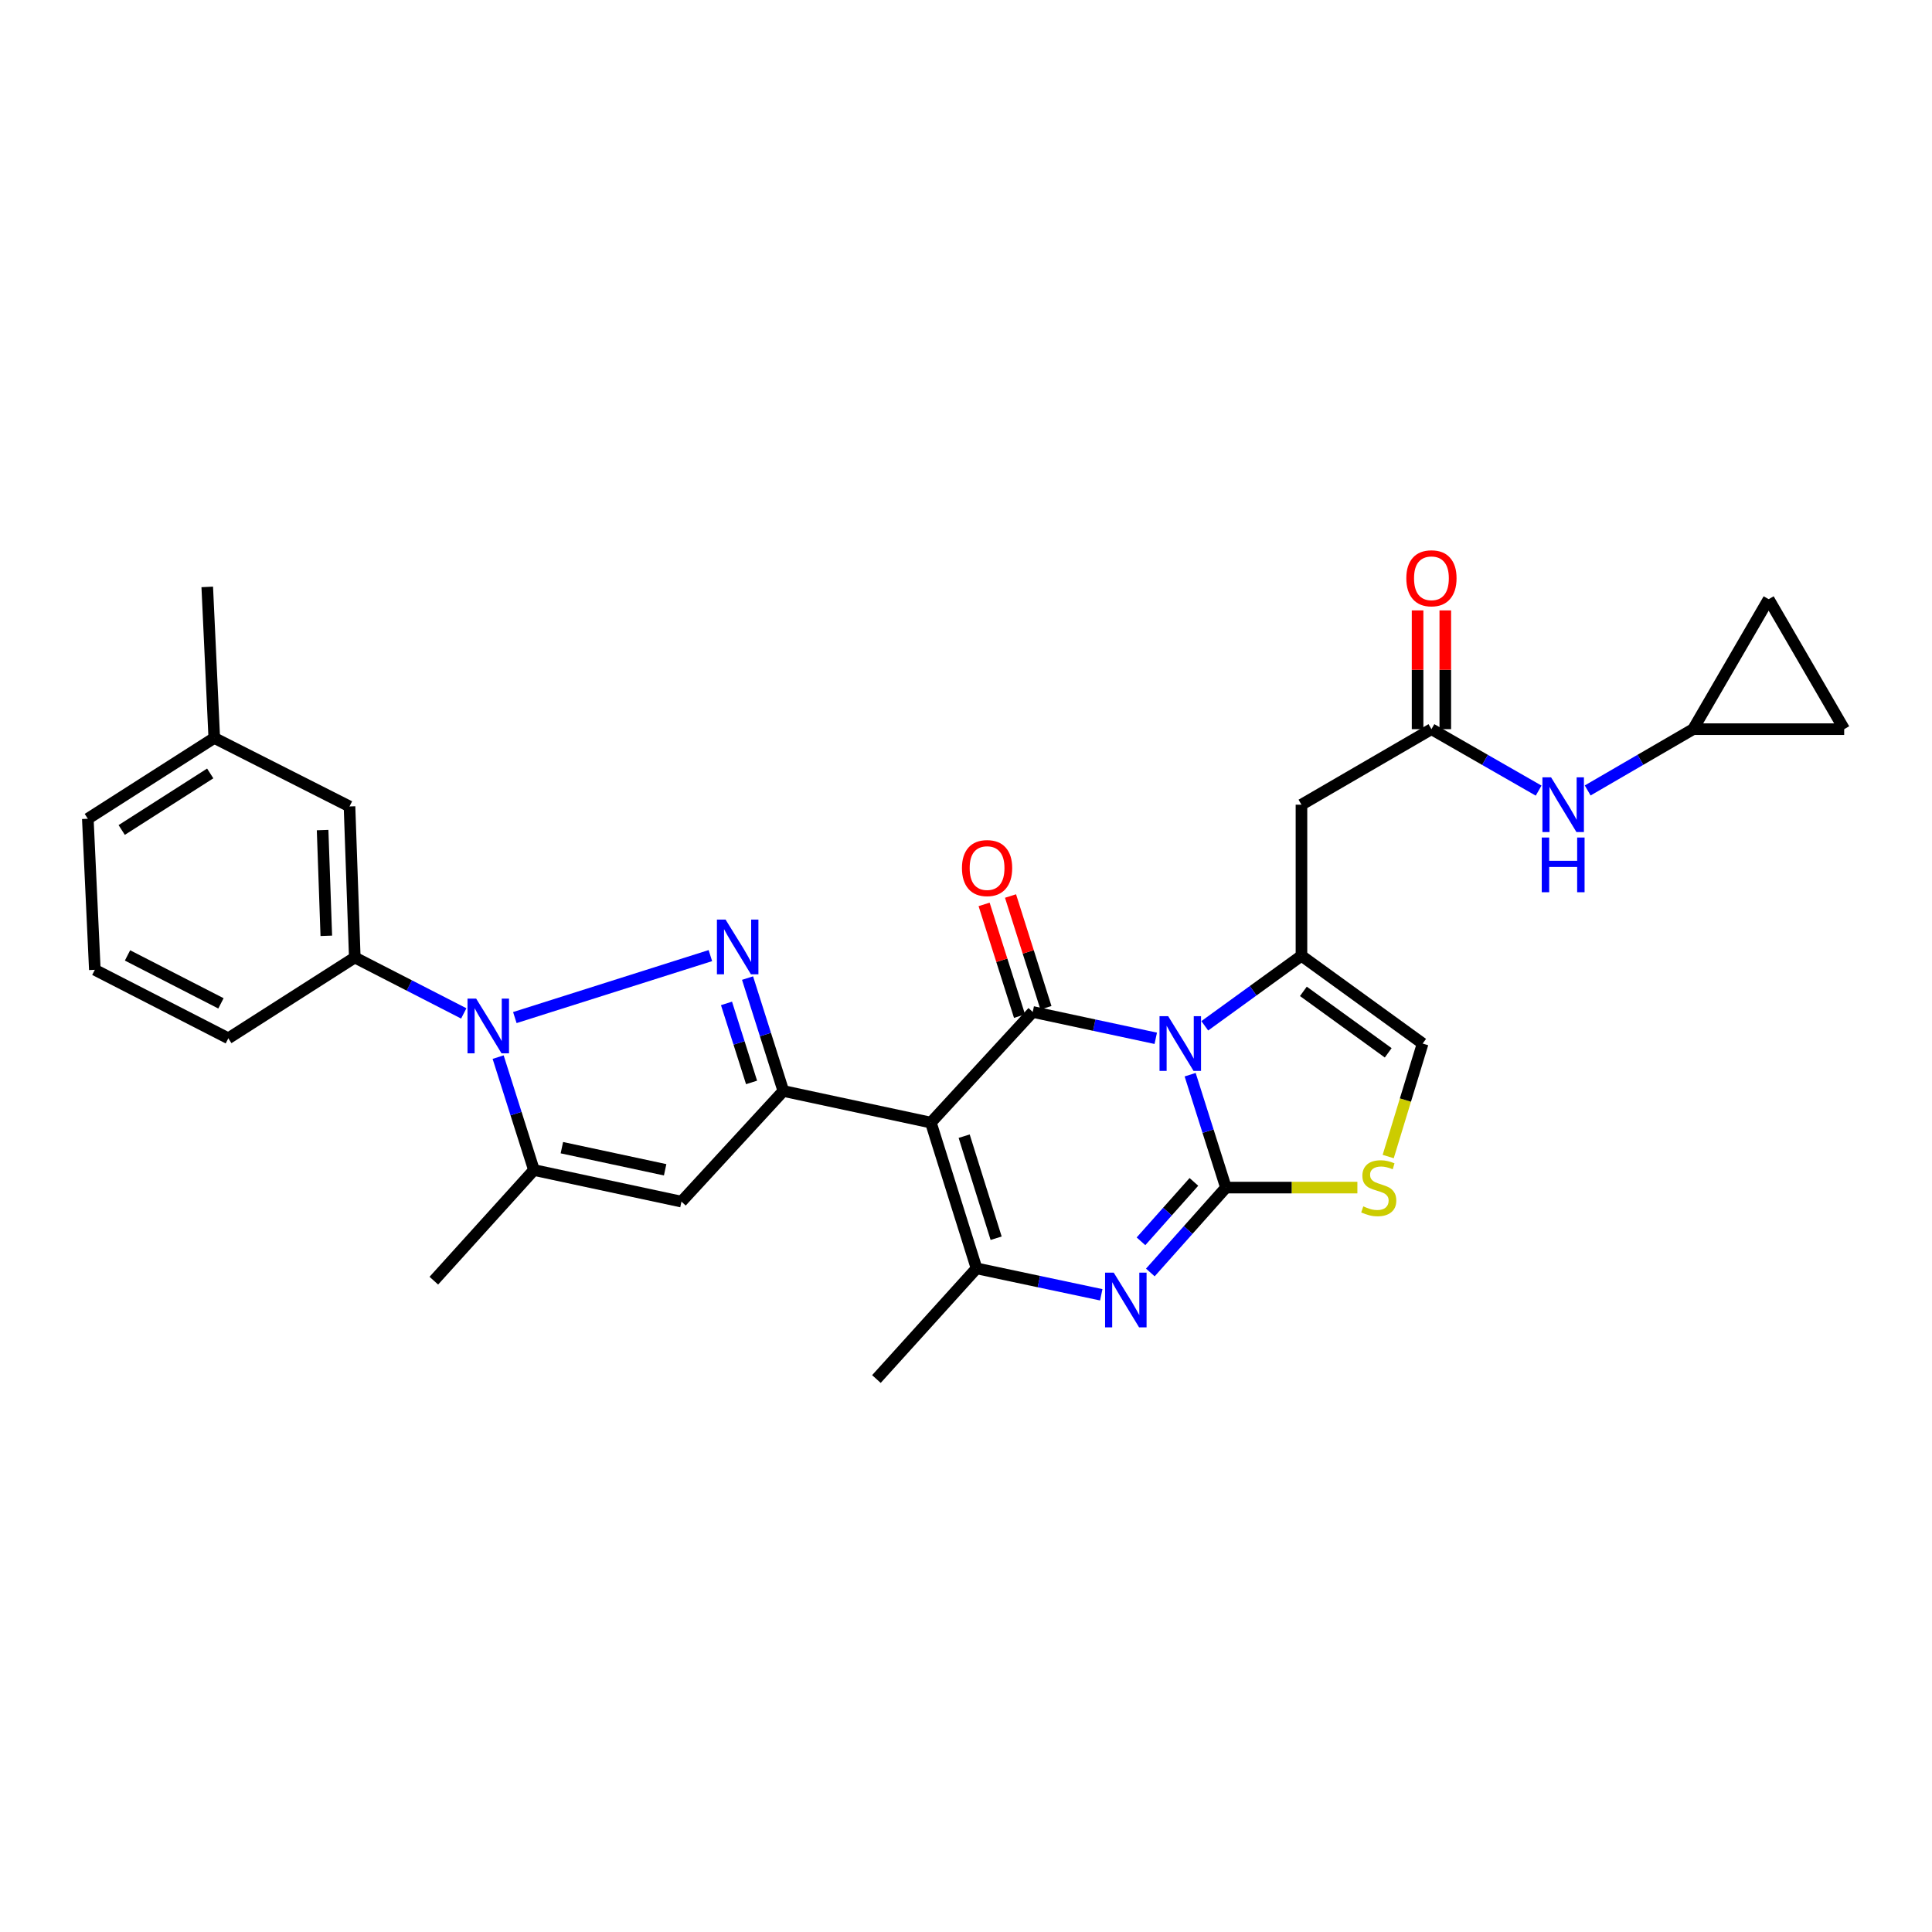 <?xml version='1.0' encoding='iso-8859-1'?>
<svg version='1.1' baseProfile='full'
              xmlns='http://www.w3.org/2000/svg'
                      xmlns:rdkit='http://www.rdkit.org/xml'
                      xmlns:xlink='http://www.w3.org/1999/xlink'
                  xml:space='preserve'
width='1000px' height='1000px' viewBox='0 0 1000 1000'>
<!-- END OF HEADER -->
<rect style='opacity:1.0;fill:#FFFFFF;stroke:none' width='1000' height='1000' x='0' y='0'> </rect>
<path class='bond-0' d='M 876.362,377.416 L 849.07,393.276' style='fill:none;fill-rule:evenodd;stroke:#000000;stroke-width:6px;stroke-linecap:butt;stroke-linejoin:miter;stroke-opacity:1' />
<path class='bond-0' d='M 849.07,393.276 L 821.779,409.137' style='fill:none;fill-rule:evenodd;stroke:#0000FF;stroke-width:6px;stroke-linecap:butt;stroke-linejoin:miter;stroke-opacity:1' />
<path class='bond-1' d='M 876.362,377.416 L 954.545,377.416' style='fill:none;fill-rule:evenodd;stroke:#000000;stroke-width:6px;stroke-linecap:butt;stroke-linejoin:miter;stroke-opacity:1' />
<path class='bond-2' d='M 876.362,377.416 L 915.454,310.141' style='fill:none;fill-rule:evenodd;stroke:#000000;stroke-width:6px;stroke-linecap:butt;stroke-linejoin:miter;stroke-opacity:1' />
<path class='bond-3' d='M 740.91,377.416 L 768.65,393.32' style='fill:none;fill-rule:evenodd;stroke:#000000;stroke-width:6px;stroke-linecap:butt;stroke-linejoin:miter;stroke-opacity:1' />
<path class='bond-3' d='M 768.65,393.32 L 796.389,409.224' style='fill:none;fill-rule:evenodd;stroke:#0000FF;stroke-width:6px;stroke-linecap:butt;stroke-linejoin:miter;stroke-opacity:1' />
<path class='bond-4' d='M 748.082,377.416 L 748.082,346.682' style='fill:none;fill-rule:evenodd;stroke:#000000;stroke-width:6px;stroke-linecap:butt;stroke-linejoin:miter;stroke-opacity:1' />
<path class='bond-4' d='M 748.082,346.682 L 748.082,315.947' style='fill:none;fill-rule:evenodd;stroke:#FF0000;stroke-width:6px;stroke-linecap:butt;stroke-linejoin:miter;stroke-opacity:1' />
<path class='bond-4' d='M 733.739,377.416 L 733.739,346.682' style='fill:none;fill-rule:evenodd;stroke:#000000;stroke-width:6px;stroke-linecap:butt;stroke-linejoin:miter;stroke-opacity:1' />
<path class='bond-4' d='M 733.739,346.682 L 733.739,315.947' style='fill:none;fill-rule:evenodd;stroke:#FF0000;stroke-width:6px;stroke-linecap:butt;stroke-linejoin:miter;stroke-opacity:1' />
<path class='bond-5' d='M 740.91,377.416 L 673.635,416.508' style='fill:none;fill-rule:evenodd;stroke:#000000;stroke-width:6px;stroke-linecap:butt;stroke-linejoin:miter;stroke-opacity:1' />
<path class='bond-6' d='M 954.545,377.416 L 915.454,310.141' style='fill:none;fill-rule:evenodd;stroke:#000000;stroke-width:6px;stroke-linecap:butt;stroke-linejoin:miter;stroke-opacity:1' />
<path class='bond-7' d='M 673.635,494.692 L 648.61,512.825' style='fill:none;fill-rule:evenodd;stroke:#000000;stroke-width:6px;stroke-linecap:butt;stroke-linejoin:miter;stroke-opacity:1' />
<path class='bond-7' d='M 648.61,512.825 L 623.586,530.957' style='fill:none;fill-rule:evenodd;stroke:#0000FF;stroke-width:6px;stroke-linecap:butt;stroke-linejoin:miter;stroke-opacity:1' />
<path class='bond-8' d='M 673.635,494.692 L 736.36,540.143' style='fill:none;fill-rule:evenodd;stroke:#000000;stroke-width:6px;stroke-linecap:butt;stroke-linejoin:miter;stroke-opacity:1' />
<path class='bond-8' d='M 674.628,513.124 L 718.536,544.94' style='fill:none;fill-rule:evenodd;stroke:#000000;stroke-width:6px;stroke-linecap:butt;stroke-linejoin:miter;stroke-opacity:1' />
<path class='bond-9' d='M 673.635,494.692 L 673.635,416.508' style='fill:none;fill-rule:evenodd;stroke:#000000;stroke-width:6px;stroke-linecap:butt;stroke-linejoin:miter;stroke-opacity:1' />
<path class='bond-10' d='M 702.578,614.693 L 668.56,614.693' style='fill:none;fill-rule:evenodd;stroke:#CCCC00;stroke-width:6px;stroke-linecap:butt;stroke-linejoin:miter;stroke-opacity:1' />
<path class='bond-10' d='M 668.56,614.693 L 634.543,614.693' style='fill:none;fill-rule:evenodd;stroke:#000000;stroke-width:6px;stroke-linecap:butt;stroke-linejoin:miter;stroke-opacity:1' />
<path class='bond-11' d='M 718.533,598.625 L 727.447,569.384' style='fill:none;fill-rule:evenodd;stroke:#CCCC00;stroke-width:6px;stroke-linecap:butt;stroke-linejoin:miter;stroke-opacity:1' />
<path class='bond-11' d='M 727.447,569.384 L 736.36,540.143' style='fill:none;fill-rule:evenodd;stroke:#000000;stroke-width:6px;stroke-linecap:butt;stroke-linejoin:miter;stroke-opacity:1' />
<path class='bond-12' d='M 634.543,614.693 L 625.28,585.476' style='fill:none;fill-rule:evenodd;stroke:#000000;stroke-width:6px;stroke-linecap:butt;stroke-linejoin:miter;stroke-opacity:1' />
<path class='bond-12' d='M 625.28,585.476 L 616.018,556.258' style='fill:none;fill-rule:evenodd;stroke:#0000FF;stroke-width:6px;stroke-linecap:butt;stroke-linejoin:miter;stroke-opacity:1' />
<path class='bond-13' d='M 634.543,614.693 L 614.978,636.662' style='fill:none;fill-rule:evenodd;stroke:#000000;stroke-width:6px;stroke-linecap:butt;stroke-linejoin:miter;stroke-opacity:1' />
<path class='bond-13' d='M 614.978,636.662 L 595.414,658.63' style='fill:none;fill-rule:evenodd;stroke:#0000FF;stroke-width:6px;stroke-linecap:butt;stroke-linejoin:miter;stroke-opacity:1' />
<path class='bond-13' d='M 617.963,611.745 L 604.267,627.123' style='fill:none;fill-rule:evenodd;stroke:#000000;stroke-width:6px;stroke-linecap:butt;stroke-linejoin:miter;stroke-opacity:1' />
<path class='bond-13' d='M 604.267,627.123 L 590.572,642.501' style='fill:none;fill-rule:evenodd;stroke:#0000FF;stroke-width:6px;stroke-linecap:butt;stroke-linejoin:miter;stroke-opacity:1' />
<path class='bond-14' d='M 598.217,537.424 L 566.379,530.604' style='fill:none;fill-rule:evenodd;stroke:#0000FF;stroke-width:6px;stroke-linecap:butt;stroke-linejoin:miter;stroke-opacity:1' />
<path class='bond-14' d='M 566.379,530.604 L 534.542,523.784' style='fill:none;fill-rule:evenodd;stroke:#000000;stroke-width:6px;stroke-linecap:butt;stroke-linejoin:miter;stroke-opacity:1' />
<path class='bond-15' d='M 534.542,523.784 L 481.817,581.052' style='fill:none;fill-rule:evenodd;stroke:#000000;stroke-width:6px;stroke-linecap:butt;stroke-linejoin:miter;stroke-opacity:1' />
<path class='bond-16' d='M 541.378,521.617 L 532.211,492.699' style='fill:none;fill-rule:evenodd;stroke:#000000;stroke-width:6px;stroke-linecap:butt;stroke-linejoin:miter;stroke-opacity:1' />
<path class='bond-16' d='M 532.211,492.699 L 523.044,463.782' style='fill:none;fill-rule:evenodd;stroke:#FF0000;stroke-width:6px;stroke-linecap:butt;stroke-linejoin:miter;stroke-opacity:1' />
<path class='bond-16' d='M 527.706,525.951 L 518.539,497.034' style='fill:none;fill-rule:evenodd;stroke:#000000;stroke-width:6px;stroke-linecap:butt;stroke-linejoin:miter;stroke-opacity:1' />
<path class='bond-16' d='M 518.539,497.034 L 509.371,468.116' style='fill:none;fill-rule:evenodd;stroke:#FF0000;stroke-width:6px;stroke-linecap:butt;stroke-linejoin:miter;stroke-opacity:1' />
<path class='bond-17' d='M 481.817,581.052 L 505.458,656.51' style='fill:none;fill-rule:evenodd;stroke:#000000;stroke-width:6px;stroke-linecap:butt;stroke-linejoin:miter;stroke-opacity:1' />
<path class='bond-17' d='M 499.05,588.082 L 515.599,640.903' style='fill:none;fill-rule:evenodd;stroke:#000000;stroke-width:6px;stroke-linecap:butt;stroke-linejoin:miter;stroke-opacity:1' />
<path class='bond-18' d='M 481.817,581.052 L 405.457,564.693' style='fill:none;fill-rule:evenodd;stroke:#000000;stroke-width:6px;stroke-linecap:butt;stroke-linejoin:miter;stroke-opacity:1' />
<path class='bond-19' d='M 505.458,656.51 L 537.735,663.347' style='fill:none;fill-rule:evenodd;stroke:#000000;stroke-width:6px;stroke-linecap:butt;stroke-linejoin:miter;stroke-opacity:1' />
<path class='bond-19' d='M 537.735,663.347 L 570.011,670.184' style='fill:none;fill-rule:evenodd;stroke:#0000FF;stroke-width:6px;stroke-linecap:butt;stroke-linejoin:miter;stroke-opacity:1' />
<path class='bond-20' d='M 505.458,656.51 L 453.633,713.786' style='fill:none;fill-rule:evenodd;stroke:#000000;stroke-width:6px;stroke-linecap:butt;stroke-linejoin:miter;stroke-opacity:1' />
<path class='bond-21' d='M 405.457,564.693 L 396.192,535.475' style='fill:none;fill-rule:evenodd;stroke:#000000;stroke-width:6px;stroke-linecap:butt;stroke-linejoin:miter;stroke-opacity:1' />
<path class='bond-21' d='M 396.192,535.475 L 386.926,506.258' style='fill:none;fill-rule:evenodd;stroke:#0000FF;stroke-width:6px;stroke-linecap:butt;stroke-linejoin:miter;stroke-opacity:1' />
<path class='bond-21' d='M 389.006,560.263 L 382.52,539.811' style='fill:none;fill-rule:evenodd;stroke:#000000;stroke-width:6px;stroke-linecap:butt;stroke-linejoin:miter;stroke-opacity:1' />
<path class='bond-21' d='M 382.52,539.811 L 376.034,519.359' style='fill:none;fill-rule:evenodd;stroke:#0000FF;stroke-width:6px;stroke-linecap:butt;stroke-linejoin:miter;stroke-opacity:1' />
<path class='bond-22' d='M 405.457,564.693 L 352.724,621.96' style='fill:none;fill-rule:evenodd;stroke:#000000;stroke-width:6px;stroke-linecap:butt;stroke-linejoin:miter;stroke-opacity:1' />
<path class='bond-23' d='M 367.69,494.619 L 266.478,526.692' style='fill:none;fill-rule:evenodd;stroke:#0000FF;stroke-width:6px;stroke-linecap:butt;stroke-linejoin:miter;stroke-opacity:1' />
<path class='bond-24' d='M 352.724,621.96 L 276.365,605.602' style='fill:none;fill-rule:evenodd;stroke:#000000;stroke-width:6px;stroke-linecap:butt;stroke-linejoin:miter;stroke-opacity:1' />
<path class='bond-24' d='M 344.275,605.482 L 290.823,594.031' style='fill:none;fill-rule:evenodd;stroke:#000000;stroke-width:6px;stroke-linecap:butt;stroke-linejoin:miter;stroke-opacity:1' />
<path class='bond-25' d='M 276.365,605.602 L 224.548,662.877' style='fill:none;fill-rule:evenodd;stroke:#000000;stroke-width:6px;stroke-linecap:butt;stroke-linejoin:miter;stroke-opacity:1' />
<path class='bond-26' d='M 276.365,605.602 L 267.099,576.384' style='fill:none;fill-rule:evenodd;stroke:#000000;stroke-width:6px;stroke-linecap:butt;stroke-linejoin:miter;stroke-opacity:1' />
<path class='bond-26' d='M 267.099,576.384 L 257.834,547.166' style='fill:none;fill-rule:evenodd;stroke:#0000FF;stroke-width:6px;stroke-linecap:butt;stroke-linejoin:miter;stroke-opacity:1' />
<path class='bond-27' d='M 240.042,524.544 L 211.84,510.072' style='fill:none;fill-rule:evenodd;stroke:#0000FF;stroke-width:6px;stroke-linecap:butt;stroke-linejoin:miter;stroke-opacity:1' />
<path class='bond-27' d='M 211.84,510.072 L 183.639,495.601' style='fill:none;fill-rule:evenodd;stroke:#000000;stroke-width:6px;stroke-linecap:butt;stroke-linejoin:miter;stroke-opacity:1' />
<path class='bond-28' d='M 183.639,495.601 L 180.906,417.417' style='fill:none;fill-rule:evenodd;stroke:#000000;stroke-width:6px;stroke-linecap:butt;stroke-linejoin:miter;stroke-opacity:1' />
<path class='bond-28' d='M 168.895,484.374 L 166.982,429.645' style='fill:none;fill-rule:evenodd;stroke:#000000;stroke-width:6px;stroke-linecap:butt;stroke-linejoin:miter;stroke-opacity:1' />
<path class='bond-29' d='M 183.639,495.601 L 118.18,537.418' style='fill:none;fill-rule:evenodd;stroke:#000000;stroke-width:6px;stroke-linecap:butt;stroke-linejoin:miter;stroke-opacity:1' />
<path class='bond-30' d='M 180.906,417.417 L 110.905,381.966' style='fill:none;fill-rule:evenodd;stroke:#000000;stroke-width:6px;stroke-linecap:butt;stroke-linejoin:miter;stroke-opacity:1' />
<path class='bond-31' d='M 110.905,381.966 L 45.455,423.783' style='fill:none;fill-rule:evenodd;stroke:#000000;stroke-width:6px;stroke-linecap:butt;stroke-linejoin:miter;stroke-opacity:1' />
<path class='bond-31' d='M 108.81,400.325 L 62.994,429.597' style='fill:none;fill-rule:evenodd;stroke:#000000;stroke-width:6px;stroke-linecap:butt;stroke-linejoin:miter;stroke-opacity:1' />
<path class='bond-32' d='M 110.905,381.966 L 107.272,303.782' style='fill:none;fill-rule:evenodd;stroke:#000000;stroke-width:6px;stroke-linecap:butt;stroke-linejoin:miter;stroke-opacity:1' />
<path class='bond-33' d='M 45.455,423.783 L 49.088,501.967' style='fill:none;fill-rule:evenodd;stroke:#000000;stroke-width:6px;stroke-linecap:butt;stroke-linejoin:miter;stroke-opacity:1' />
<path class='bond-34' d='M 49.088,501.967 L 118.18,537.418' style='fill:none;fill-rule:evenodd;stroke:#000000;stroke-width:6px;stroke-linecap:butt;stroke-linejoin:miter;stroke-opacity:1' />
<path class='bond-34' d='M 65.999,494.524 L 114.364,519.339' style='fill:none;fill-rule:evenodd;stroke:#000000;stroke-width:6px;stroke-linecap:butt;stroke-linejoin:miter;stroke-opacity:1' />
<path  class='atom-2' d='M 802.834 402.348
L 812.114 417.348
Q 813.034 418.828, 814.514 421.508
Q 815.994 424.188, 816.074 424.348
L 816.074 402.348
L 819.834 402.348
L 819.834 430.668
L 815.954 430.668
L 805.994 414.268
Q 804.834 412.348, 803.594 410.148
Q 802.394 407.948, 802.034 407.268
L 802.034 430.668
L 798.354 430.668
L 798.354 402.348
L 802.834 402.348
' fill='#0000FF'/>
<path  class='atom-2' d='M 798.014 433.5
L 801.854 433.5
L 801.854 445.54
L 816.334 445.54
L 816.334 433.5
L 820.174 433.5
L 820.174 461.82
L 816.334 461.82
L 816.334 448.74
L 801.854 448.74
L 801.854 461.82
L 798.014 461.82
L 798.014 433.5
' fill='#0000FF'/>
<path  class='atom-3' d='M 727.91 299.313
Q 727.91 292.513, 731.27 288.713
Q 734.63 284.913, 740.91 284.913
Q 747.19 284.913, 750.55 288.713
Q 753.91 292.513, 753.91 299.313
Q 753.91 306.193, 750.51 310.113
Q 747.11 313.993, 740.91 313.993
Q 734.67 313.993, 731.27 310.113
Q 727.91 306.233, 727.91 299.313
M 740.91 310.793
Q 745.23 310.793, 747.55 307.913
Q 749.91 304.993, 749.91 299.313
Q 749.91 293.753, 747.55 290.953
Q 745.23 288.113, 740.91 288.113
Q 736.59 288.113, 734.23 290.913
Q 731.91 293.713, 731.91 299.313
Q 731.91 305.033, 734.23 307.913
Q 736.59 310.793, 740.91 310.793
' fill='#FF0000'/>
<path  class='atom-6' d='M 705.635 624.413
Q 705.955 624.533, 707.275 625.093
Q 708.595 625.653, 710.035 626.013
Q 711.515 626.333, 712.955 626.333
Q 715.635 626.333, 717.195 625.053
Q 718.755 623.733, 718.755 621.453
Q 718.755 619.893, 717.955 618.933
Q 717.195 617.973, 715.995 617.453
Q 714.795 616.933, 712.795 616.333
Q 710.275 615.573, 708.755 614.853
Q 707.275 614.133, 706.195 612.613
Q 705.155 611.093, 705.155 608.533
Q 705.155 604.973, 707.555 602.773
Q 709.995 600.573, 714.795 600.573
Q 718.075 600.573, 721.795 602.133
L 720.875 605.213
Q 717.475 603.813, 714.915 603.813
Q 712.155 603.813, 710.635 604.973
Q 709.115 606.093, 709.155 608.053
Q 709.155 609.573, 709.915 610.493
Q 710.715 611.413, 711.835 611.933
Q 712.995 612.453, 714.915 613.053
Q 717.475 613.853, 718.995 614.653
Q 720.515 615.453, 721.595 617.093
Q 722.715 618.693, 722.715 621.453
Q 722.715 625.373, 720.075 627.493
Q 717.475 629.573, 713.115 629.573
Q 710.595 629.573, 708.675 629.013
Q 706.795 628.493, 704.555 627.573
L 705.635 624.413
' fill='#CCCC00'/>
<path  class='atom-9' d='M 604.649 525.983
L 613.929 540.983
Q 614.849 542.463, 616.329 545.143
Q 617.809 547.823, 617.889 547.983
L 617.889 525.983
L 621.649 525.983
L 621.649 554.303
L 617.769 554.303
L 607.809 537.903
Q 606.649 535.983, 605.409 533.783
Q 604.209 531.583, 603.849 530.903
L 603.849 554.303
L 600.169 554.303
L 600.169 525.983
L 604.649 525.983
' fill='#0000FF'/>
<path  class='atom-13' d='M 576.466 658.717
L 585.746 673.717
Q 586.666 675.197, 588.146 677.877
Q 589.626 680.557, 589.706 680.717
L 589.706 658.717
L 593.466 658.717
L 593.466 687.037
L 589.586 687.037
L 579.626 670.637
Q 578.466 668.717, 577.226 666.517
Q 576.026 664.317, 575.666 663.637
L 575.666 687.037
L 571.986 687.037
L 571.986 658.717
L 576.466 658.717
' fill='#0000FF'/>
<path  class='atom-14' d='M 497.908 449.314
Q 497.908 442.514, 501.268 438.714
Q 504.628 434.914, 510.908 434.914
Q 517.188 434.914, 520.548 438.714
Q 523.908 442.514, 523.908 449.314
Q 523.908 456.194, 520.508 460.114
Q 517.108 463.994, 510.908 463.994
Q 504.668 463.994, 501.268 460.114
Q 497.908 456.234, 497.908 449.314
M 510.908 460.794
Q 515.228 460.794, 517.548 457.914
Q 519.908 454.994, 519.908 449.314
Q 519.908 443.754, 517.548 440.954
Q 515.228 438.114, 510.908 438.114
Q 506.588 438.114, 504.228 440.914
Q 501.908 443.714, 501.908 449.314
Q 501.908 455.034, 504.228 457.914
Q 506.588 460.794, 510.908 460.794
' fill='#FF0000'/>
<path  class='atom-18' d='M 375.556 475.982
L 384.836 490.982
Q 385.756 492.462, 387.236 495.142
Q 388.716 497.822, 388.796 497.982
L 388.796 475.982
L 392.556 475.982
L 392.556 504.302
L 388.676 504.302
L 378.716 487.902
Q 377.556 485.982, 376.316 483.782
Q 375.116 481.582, 374.756 480.902
L 374.756 504.302
L 371.076 504.302
L 371.076 475.982
L 375.556 475.982
' fill='#0000FF'/>
<path  class='atom-22' d='M 246.463 516.891
L 255.743 531.891
Q 256.663 533.371, 258.143 536.051
Q 259.623 538.731, 259.703 538.891
L 259.703 516.891
L 263.463 516.891
L 263.463 545.211
L 259.583 545.211
L 249.623 528.811
Q 248.463 526.891, 247.223 524.691
Q 246.023 522.491, 245.663 521.811
L 245.663 545.211
L 241.983 545.211
L 241.983 516.891
L 246.463 516.891
' fill='#0000FF'/>
</svg>
